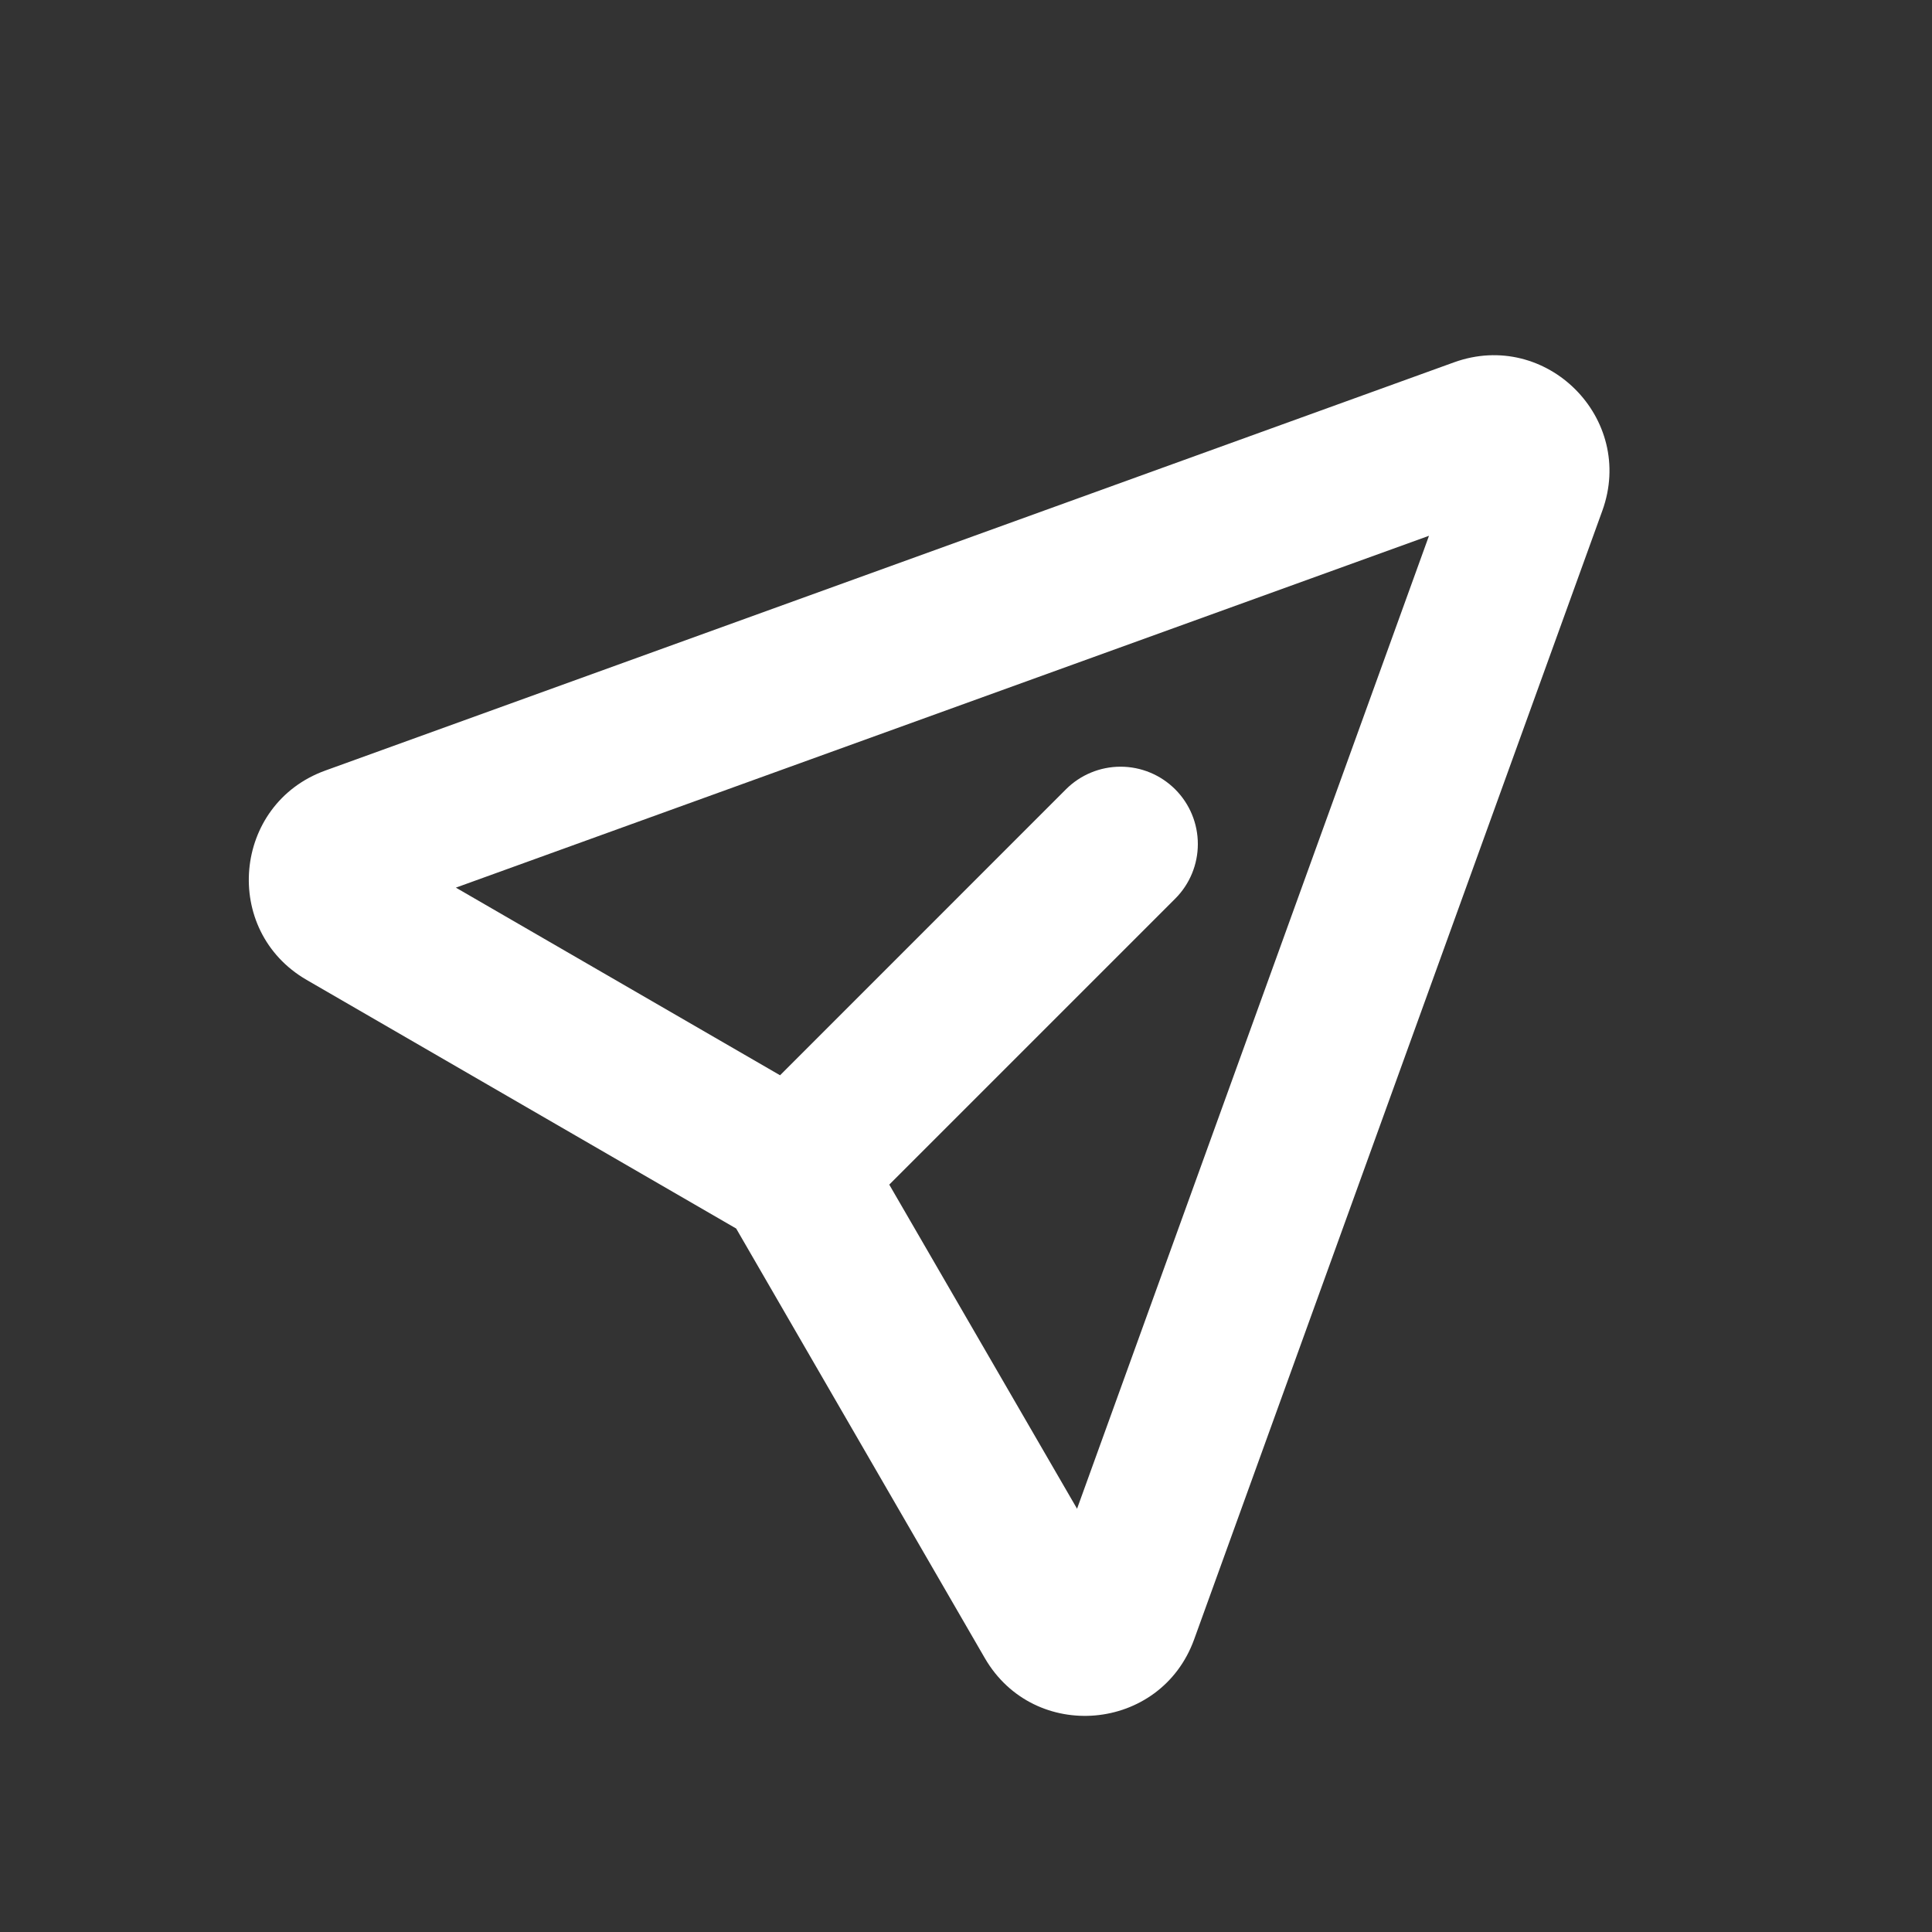 <svg width="25" height="25" viewBox="0 0 25 25" fill="none" xmlns="http://www.w3.org/2000/svg">
    <rect x="0" y="0" width="25" height="25" fill="#333333" stroke="none"/>
    <path fill-rule="evenodd" clip-rule="evenodd" d="M18.491 6.933L5.899 11.486L10.094 13.914L13.793 10.214C13.981 10.026 14.235 9.921 14.5 9.921C14.766 9.921 15.02 10.027 15.207 10.214C15.395 10.402 15.5 10.656 15.5 10.922C15.5 11.187 15.395 11.441 15.207 11.629L11.507 15.329L13.937 19.523L18.491 6.933ZM18.814 4.689C20.009 4.256 21.167 5.414 20.734 6.609L15.452 21.214C15.018 22.412 13.382 22.558 12.743 21.455L9.526 15.897L3.968 12.68C2.865 12.041 3.011 10.405 4.209 9.971L18.814 4.689Z" fill="white"/>
</svg>
